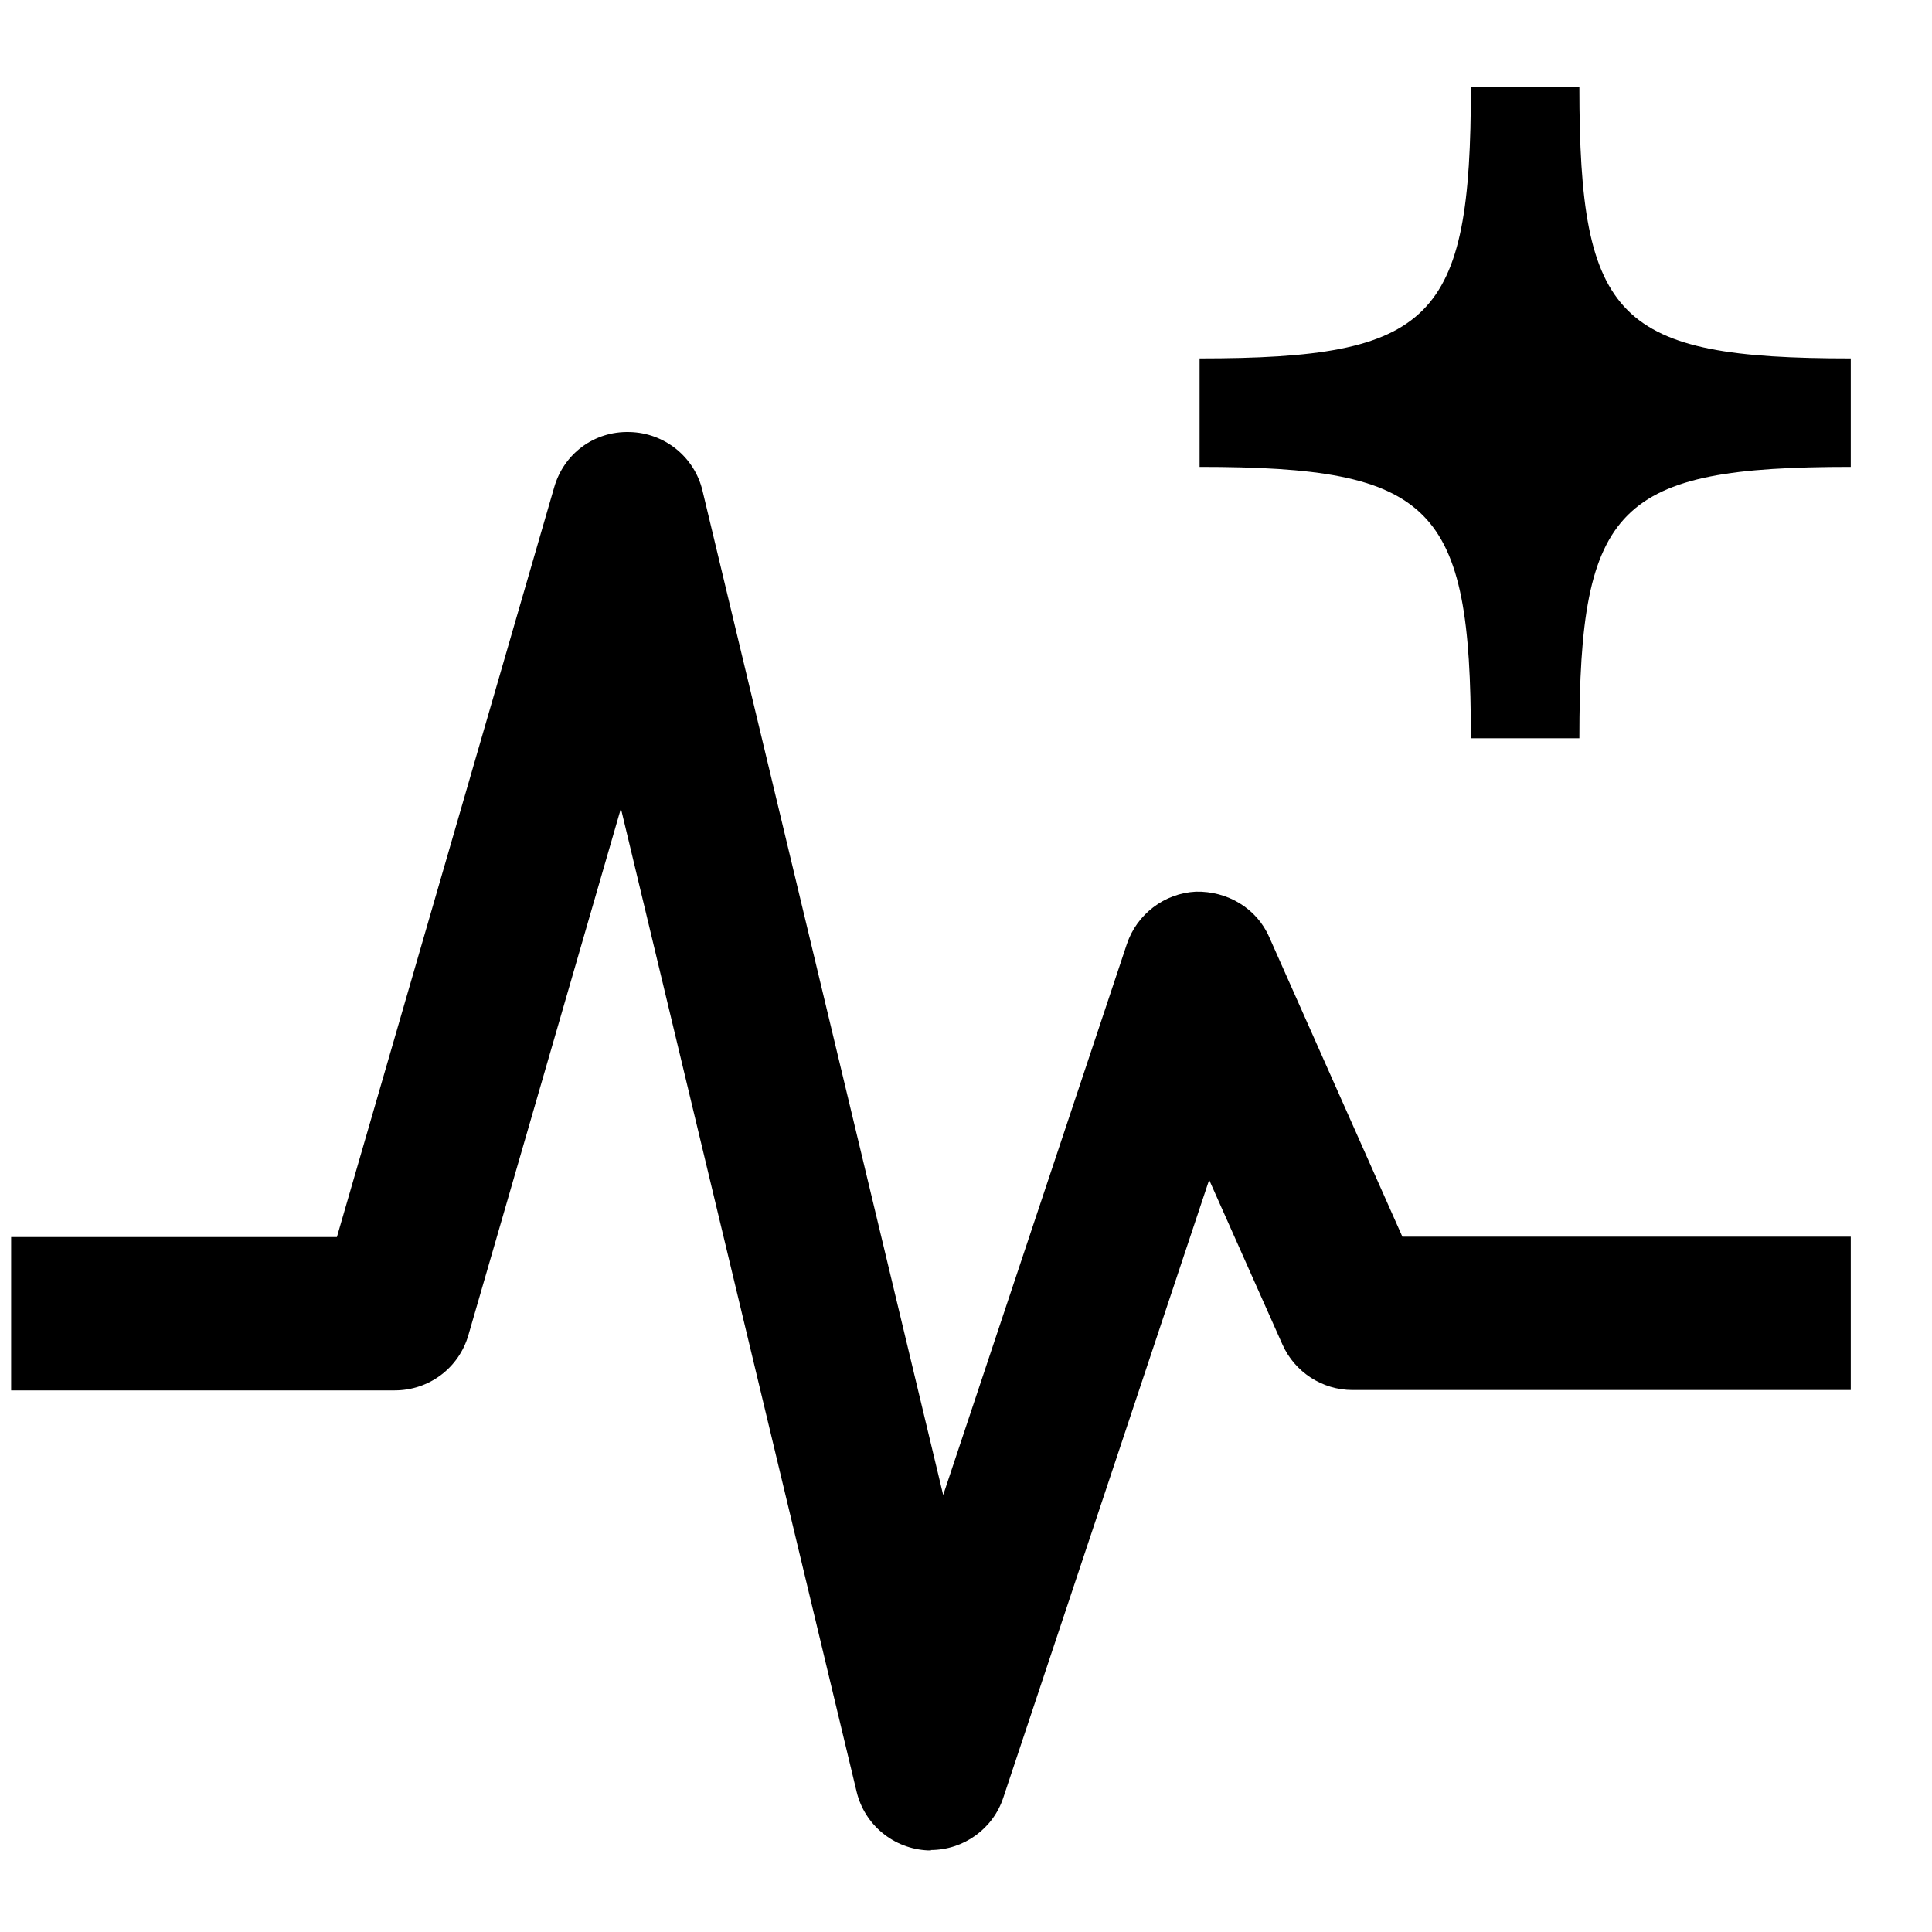 <svg width="21" height="21" viewBox="0 0 21 21" fill="none" xmlns="http://www.w3.org/2000/svg">
<path d="M17.167 0.946H15.988C15.988 3.484 15.572 3.896 13.039 3.896V5.075C15.576 5.075 15.988 5.492 15.988 8.025H17.167C17.167 5.492 17.584 5.075 20.117 5.075V3.896C17.58 3.896 17.167 3.48 17.167 0.946Z" fill="black"/>
<path d="M10.123 20.113C10.123 20.113 10.098 20.113 10.086 20.113C9.715 20.096 9.398 19.838 9.311 19.475L6.749 8.788L5.091 14.513C4.987 14.871 4.662 15.113 4.291 15.113H0.121V13.446H3.662L6.024 5.296C6.128 4.934 6.457 4.684 6.845 4.696C7.224 4.705 7.549 4.967 7.636 5.334L10.252 16.25L12.248 10.263C12.356 9.938 12.656 9.709 12.998 9.692C13.339 9.684 13.66 9.871 13.797 10.188L15.243 13.442H20.117V15.109H14.701C14.372 15.109 14.072 14.913 13.939 14.613L13.143 12.825L10.906 19.538C10.794 19.88 10.473 20.109 10.115 20.109L10.123 20.113Z" fill="black"/>
</svg>

